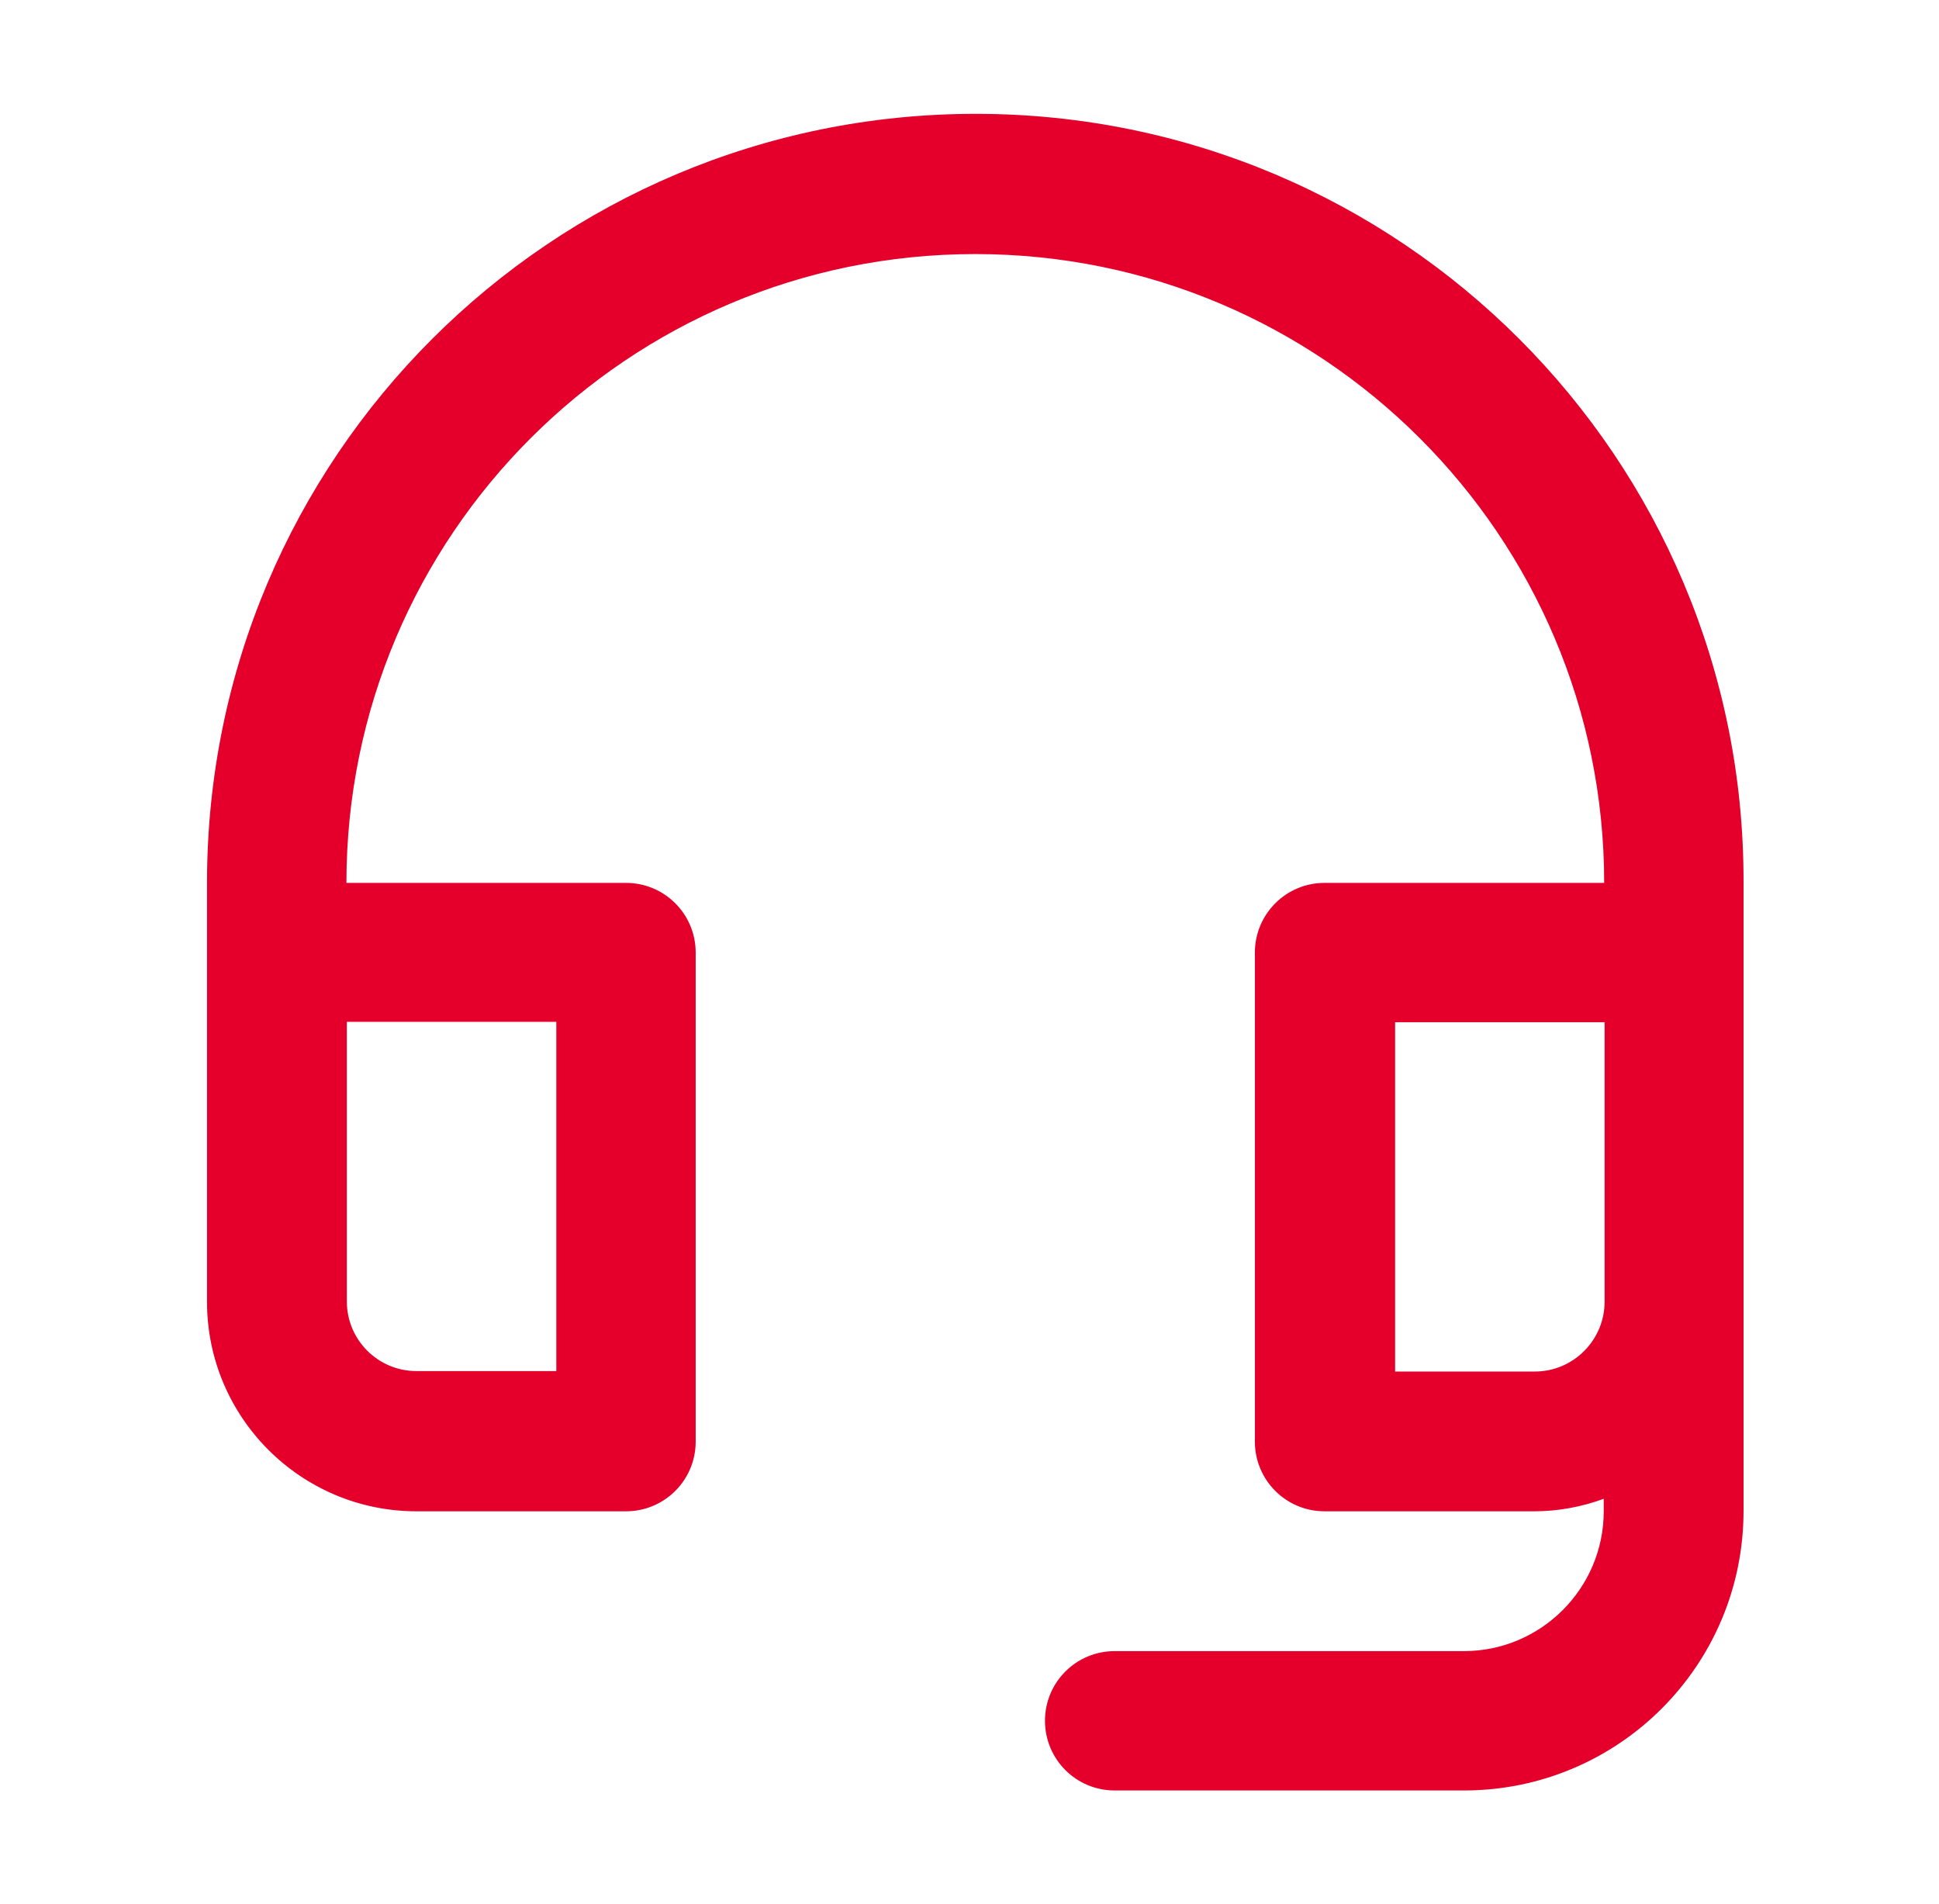 <svg width="56" height="55" viewBox="0 0 56 55" fill="none" xmlns="http://www.w3.org/2000/svg">
<path d="M44.329 39.613H40.292V29.525H46.342V37.6C46.342 38.7 45.442 39.613 44.329 39.613ZM16.067 29.513V39.6H12.029C10.917 39.6 10.017 38.7 10.017 37.588V29.513H16.067ZM28.18 3.288C15.917 3.288 5.979 13.225 5.979 25.488V37.6C5.979 40.938 8.692 43.65 12.029 43.65H18.079C19.192 43.65 20.092 42.75 20.092 41.638V27.513C20.092 26.4 19.192 25.5 18.079 25.5H10.005C10.005 15.463 18.142 7.338 28.167 7.338C38.192 7.338 46.33 15.475 46.33 25.5H38.254C37.142 25.5 36.242 26.4 36.242 27.513V41.638C36.242 42.75 37.142 43.65 38.254 43.65H44.304C44.992 43.65 45.679 43.525 46.317 43.288V43.65C46.317 45.875 44.505 47.688 42.279 47.688H32.192C31.079 47.688 30.18 48.588 30.18 49.7C30.18 50.813 31.079 51.713 32.192 51.713H42.279C46.742 51.713 50.355 48.1 50.355 43.638V25.475C50.38 13.225 40.442 3.288 28.18 3.288Z" fill="#E4002B"/>
</svg>
